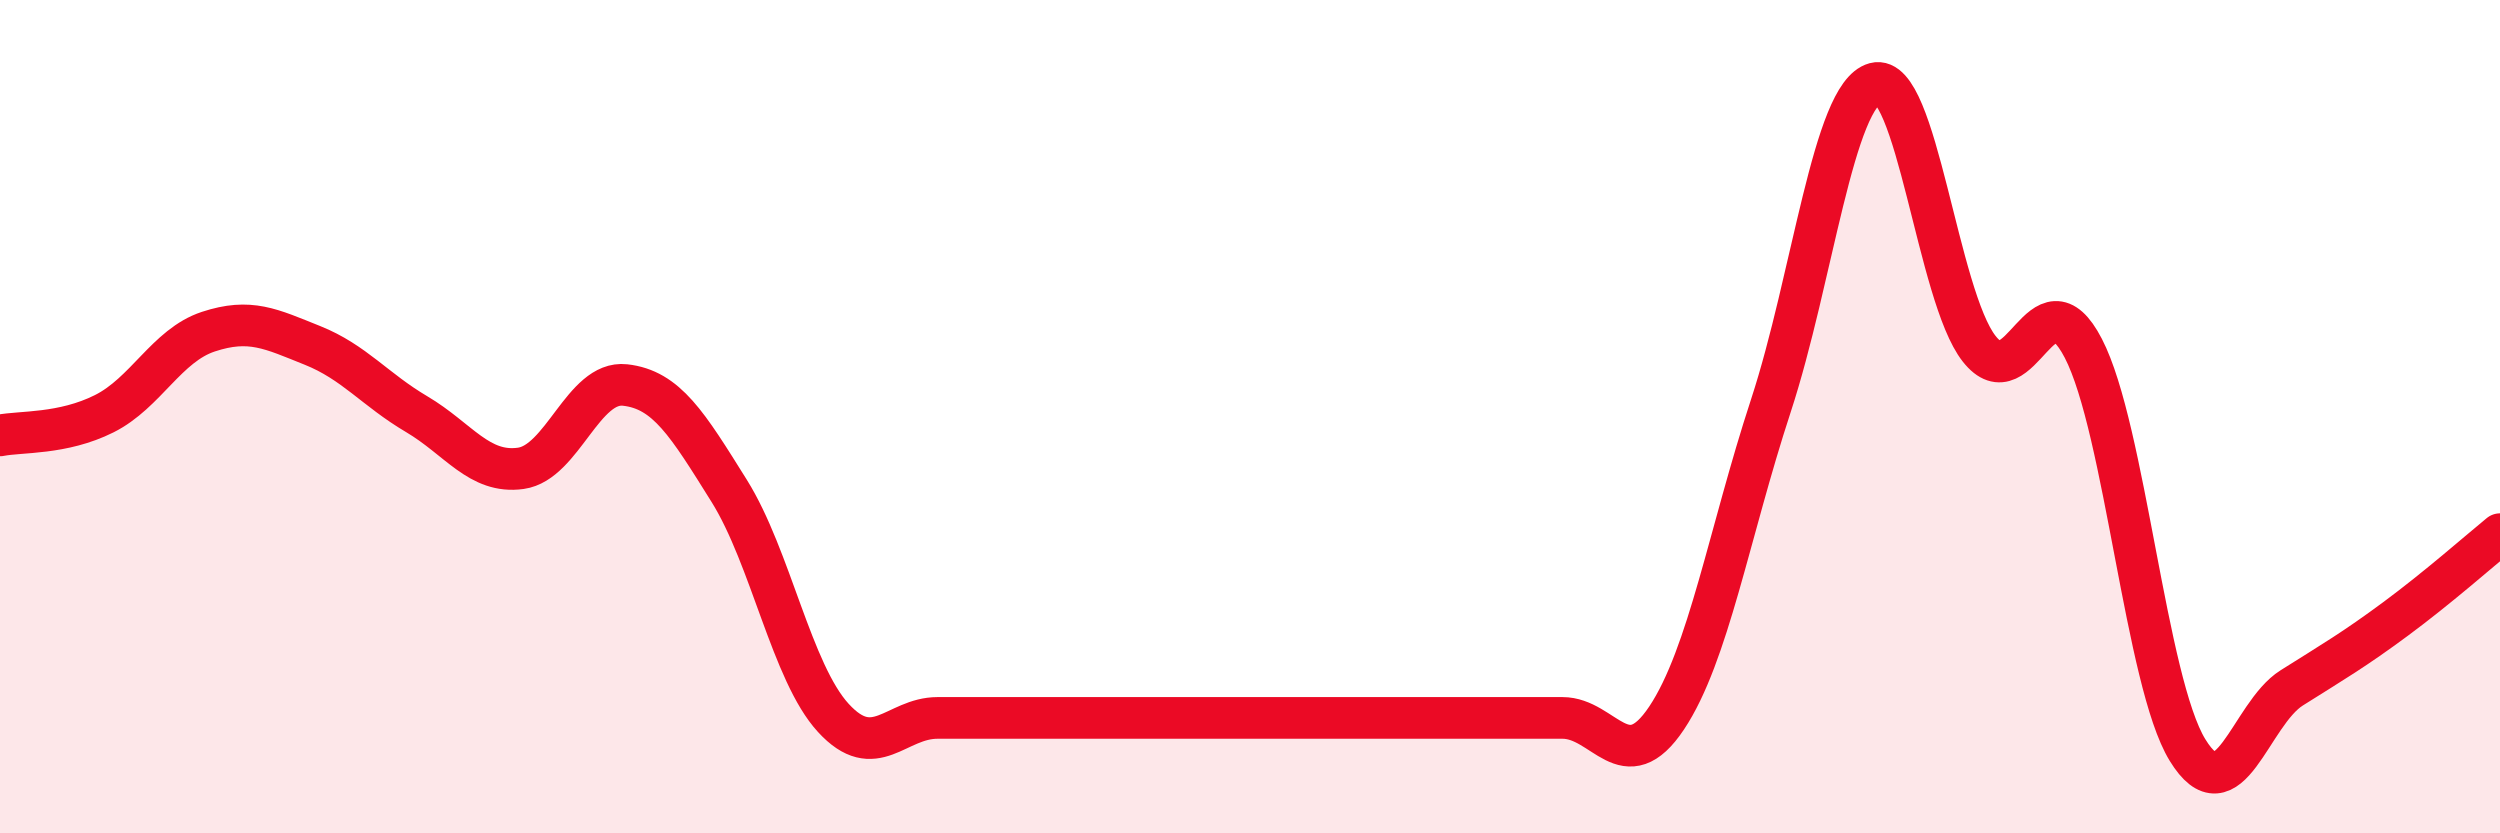 
    <svg width="60" height="20" viewBox="0 0 60 20" xmlns="http://www.w3.org/2000/svg">
      <path
        d="M 0,10.45 C 0.5,10.35 1.5,10.43 2.5,9.93 C 3.5,9.43 4,8.29 5,7.96 C 6,7.63 6.5,7.89 7.5,8.29 C 8.5,8.69 9,9.35 10,9.94 C 11,10.53 11.5,11.38 12.5,11.24 C 13.5,11.1 14,9.13 15,9.24 C 16,9.35 16.5,10.18 17.5,11.78 C 18.5,13.38 19,16.14 20,17.23 C 21,18.32 21.5,17.23 22.5,17.23 C 23.5,17.23 24,17.23 25,17.23 C 26,17.23 26.5,17.23 27.5,17.23 C 28.5,17.23 29,17.23 30,17.23 C 31,17.23 31.5,17.23 32.5,17.23 C 33.5,17.23 34,17.23 35,17.23 C 36,17.23 36.5,17.23 37.5,17.23 C 38.5,17.23 39,18.73 40,17.23 C 41,15.73 41.5,12.79 42.5,9.74 C 43.5,6.69 44,2.27 45,2 C 46,1.73 46.5,7.1 47.5,8.37 C 48.5,9.64 49,6.43 50,8.36 C 51,10.29 51.5,16.37 52.5,18 C 53.5,19.63 54,17.14 55,16.51 C 56,15.88 56.5,15.59 57.5,14.85 C 58.5,14.11 59.5,13.23 60,12.82L60 20L0 20Z"
        fill="#EB0A25"
        opacity="0.1"
        stroke-linecap="round"
        stroke-linejoin="round"
      />
      <path
        d="M 0,10.45 C 0.5,10.35 1.5,10.43 2.5,9.93 C 3.5,9.43 4,8.29 5,7.96 C 6,7.63 6.5,7.89 7.5,8.29 C 8.5,8.69 9,9.35 10,9.94 C 11,10.53 11.5,11.38 12.5,11.24 C 13.5,11.1 14,9.13 15,9.24 C 16,9.35 16.5,10.18 17.5,11.78 C 18.5,13.38 19,16.14 20,17.23 C 21,18.32 21.5,17.23 22.5,17.23 C 23.5,17.23 24,17.23 25,17.23 C 26,17.23 26.5,17.23 27.5,17.23 C 28.5,17.23 29,17.23 30,17.23 C 31,17.23 31.5,17.23 32.5,17.23 C 33.5,17.23 34,17.23 35,17.23 C 36,17.23 36.5,17.23 37.5,17.23 C 38.5,17.23 39,18.73 40,17.23 C 41,15.73 41.5,12.79 42.5,9.74 C 43.5,6.69 44,2.27 45,2 C 46,1.73 46.5,7.1 47.5,8.37 C 48.5,9.64 49,6.43 50,8.36 C 51,10.29 51.5,16.37 52.5,18 C 53.5,19.63 54,17.14 55,16.51 C 56,15.88 56.5,15.59 57.5,14.85 C 58.5,14.11 59.5,13.23 60,12.82"
        stroke="#EB0A25"
        stroke-width="1"
        fill="none"
        stroke-linecap="round"
        stroke-linejoin="round"
      />
    </svg>
  